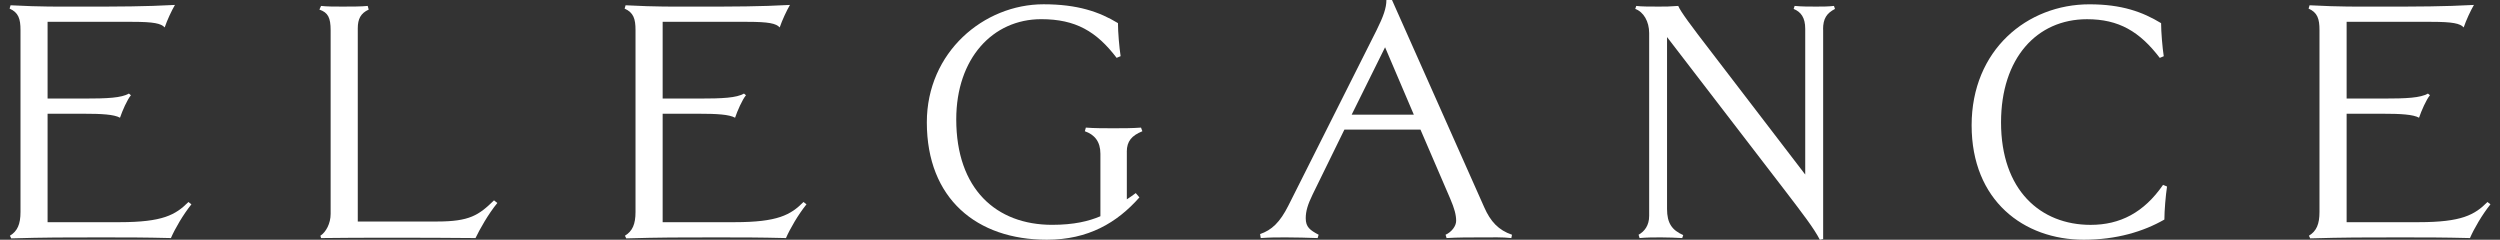 <svg width="146" height="14" viewBox="0 0 146 14" fill="none" xmlns="http://www.w3.org/2000/svg">
<rect x="0" y="0" width="146" height="14" fill="#333333" stroke="none"/>
<g clip-path="url(#clip0_3_972)">
<path d="M9.982 13.903C8.38 13.864 7.452 13.864 5.85 13.864C3.899 13.864 2.586 13.864 0.657 13.922L0.579 13.767C1.022 13.496 1.197 13.091 1.197 12.376V1.757C1.197 1.1 1.081 0.734 0.56 0.502L0.618 0.308C2.51 0.405 3.206 0.385 5.099 0.385C6.836 0.385 8.477 0.385 10.217 0.288C10.023 0.615 9.754 1.197 9.618 1.602C9.405 1.369 8.981 1.275 7.726 1.275H2.779V5.756H4.883C6.293 5.756 7.083 5.717 7.529 5.465L7.646 5.562C7.432 5.814 7.144 6.47 7.008 6.875C6.662 6.681 5.927 6.642 4.883 6.642H2.779V12.975H6.989C9.5 12.975 10.253 12.551 11.004 11.797L11.179 11.933C10.697 12.531 10.214 13.363 9.982 13.903Z" fill="white"/>
<path d="M27.767 13.903C25.797 13.884 24.677 13.884 22.707 13.884C21.163 13.884 20.216 13.884 18.75 13.903L18.711 13.767C19.038 13.554 19.309 13.052 19.309 12.492V1.776C19.309 1.023 19.154 0.734 18.653 0.56L18.75 0.346C19.096 0.385 19.523 0.385 20.005 0.385C20.487 0.385 21.125 0.385 21.474 0.346L21.532 0.56C21.069 0.773 20.894 1.1 20.894 1.66V12.936H25.528C27.421 12.936 27.961 12.57 28.85 11.7L29.044 11.855C28.504 12.512 28.002 13.418 27.77 13.903H27.767Z" fill="white"/>
<path d="M45.899 13.903C44.297 13.864 43.369 13.864 41.767 13.864C39.816 13.864 38.503 13.864 36.574 13.922L36.496 13.767C36.94 13.496 37.114 13.091 37.114 12.376V1.757C37.114 1.1 36.998 0.734 36.477 0.502L36.535 0.308C38.428 0.405 39.123 0.385 41.016 0.385C42.753 0.385 44.394 0.385 46.134 0.288C45.94 0.615 45.671 1.197 45.535 1.602C45.322 1.369 44.898 1.275 43.643 1.275H38.699V5.756H40.803C42.213 5.756 43.003 5.717 43.449 5.465L43.565 5.562C43.352 5.814 43.064 6.47 42.928 6.875C42.581 6.681 41.847 6.642 40.803 6.642H38.699V12.975H42.908C45.419 12.975 46.173 12.551 46.924 11.797L47.099 11.933C46.616 12.531 46.134 13.363 45.901 13.903H45.899Z" fill="white"/>
<path d="M65.807 8.862V11.642C65.982 11.526 66.154 11.409 66.328 11.276L66.542 11.528C65.228 13.014 63.549 14 61.135 14C57.042 14 54.127 11.606 54.127 7.144C54.127 3.051 57.449 0.25 60.944 0.25C62.933 0.25 64.208 0.693 65.289 1.35C65.289 1.871 65.366 2.78 65.444 3.281L65.211 3.378C64.033 1.834 62.817 1.12 60.808 1.12C57.97 1.12 55.845 3.417 55.845 6.97C55.845 11.043 58.181 13.13 61.445 13.13C62.72 13.13 63.587 12.917 64.264 12.628V8.979C64.264 8.264 63.917 7.859 63.355 7.665L63.413 7.452C63.895 7.491 64.533 7.491 65.015 7.491C65.575 7.491 66.096 7.491 66.636 7.452L66.714 7.665C66.096 7.917 65.805 8.244 65.805 8.862H65.807Z" fill="white"/>
<path d="M88.265 13.903C87.705 13.845 87.223 13.864 86.508 13.864C85.851 13.864 85.098 13.864 84.48 13.903L84.421 13.709C84.768 13.554 85.039 13.207 85.039 12.897C85.039 12.551 84.942 12.182 84.693 11.603L82.955 7.568H78.513L76.659 11.354C76.368 11.952 76.255 12.338 76.255 12.745C76.255 13.266 76.507 13.44 77.008 13.709L76.95 13.903C76.293 13.884 75.753 13.864 75.096 13.864C74.517 13.864 74.187 13.864 73.628 13.903L73.589 13.67C74.265 13.438 74.747 12.994 75.249 11.991L80.386 1.776C80.791 0.965 80.966 0.463 80.966 0H81.293L86.68 12.107C87.046 12.938 87.511 13.44 88.301 13.709L88.263 13.903H88.265ZM80.888 2.76L78.937 6.698H82.568L80.888 2.76Z" fill="white"/>
<path d="M106.472 1.718V13.961L106.278 14C105.932 13.324 105.255 12.454 104.269 11.162L97.355 2.164V12.204C97.355 13.035 97.646 13.44 98.3 13.729L98.242 13.903C97.876 13.884 97.43 13.864 97.006 13.864C96.582 13.864 96.175 13.864 95.751 13.903L95.693 13.709C96.039 13.515 96.311 13.169 96.311 12.609V1.931C96.311 1.255 95.984 0.695 95.499 0.521L95.557 0.346C95.848 0.385 96.369 0.385 96.87 0.385C97.275 0.385 97.508 0.385 98.009 0.346C98.145 0.674 98.744 1.485 99.98 3.087L105.425 10.193V1.679C105.425 1.023 105.173 0.695 104.749 0.521L104.807 0.346C105.231 0.385 105.638 0.385 106.062 0.385C106.428 0.385 106.758 0.385 107.104 0.346L107.163 0.521C106.68 0.773 106.467 1.081 106.467 1.718H106.472Z" fill="white"/>
<path d="M126.4 12.822C125.183 13.518 123.62 14 121.689 14C118.194 14 115.143 11.722 115.143 7.319C115.143 2.915 118.388 0.252 122.018 0.252C123.911 0.252 125.127 0.695 126.208 1.352C126.208 1.873 126.286 2.782 126.363 3.284L126.131 3.381C124.953 1.837 123.736 1.122 121.882 1.122C118.948 1.122 116.861 3.4 116.861 7.147C116.861 11.104 119.159 13.132 122.093 13.132C123.811 13.132 125.202 12.417 126.322 10.796L126.555 10.893C126.477 11.395 126.4 12.303 126.4 12.825V12.822Z" fill="white"/>
<path d="M144.243 13.903C142.641 13.864 141.713 13.864 140.111 13.864C138.16 13.864 136.847 13.864 134.918 13.922L134.84 13.767C135.284 13.496 135.458 13.091 135.458 12.376V1.757C135.458 1.1 135.342 0.734 134.821 0.502L134.879 0.308C136.772 0.405 137.467 0.385 139.36 0.385C141.098 0.385 142.738 0.385 144.478 0.288C144.284 0.615 144.015 1.197 143.88 1.602C143.666 1.369 143.242 1.275 141.987 1.275H137.043V5.756H139.147C140.557 5.756 141.347 5.717 141.793 5.465L141.909 5.562C141.696 5.814 141.408 6.47 141.272 6.875C140.925 6.681 140.191 6.642 139.147 6.642H137.043V12.975H141.253C143.763 12.975 144.517 12.551 145.268 11.797L145.443 11.933C144.96 12.531 144.478 13.363 144.246 13.903H144.243Z" fill="white"/>
</g>
<defs>
<clipPath id="clip0_3_972">
<rect width="144.881" height="14" fill="white" transform="translate(0.56)"/>
</clipPath>
</defs>
</svg>

